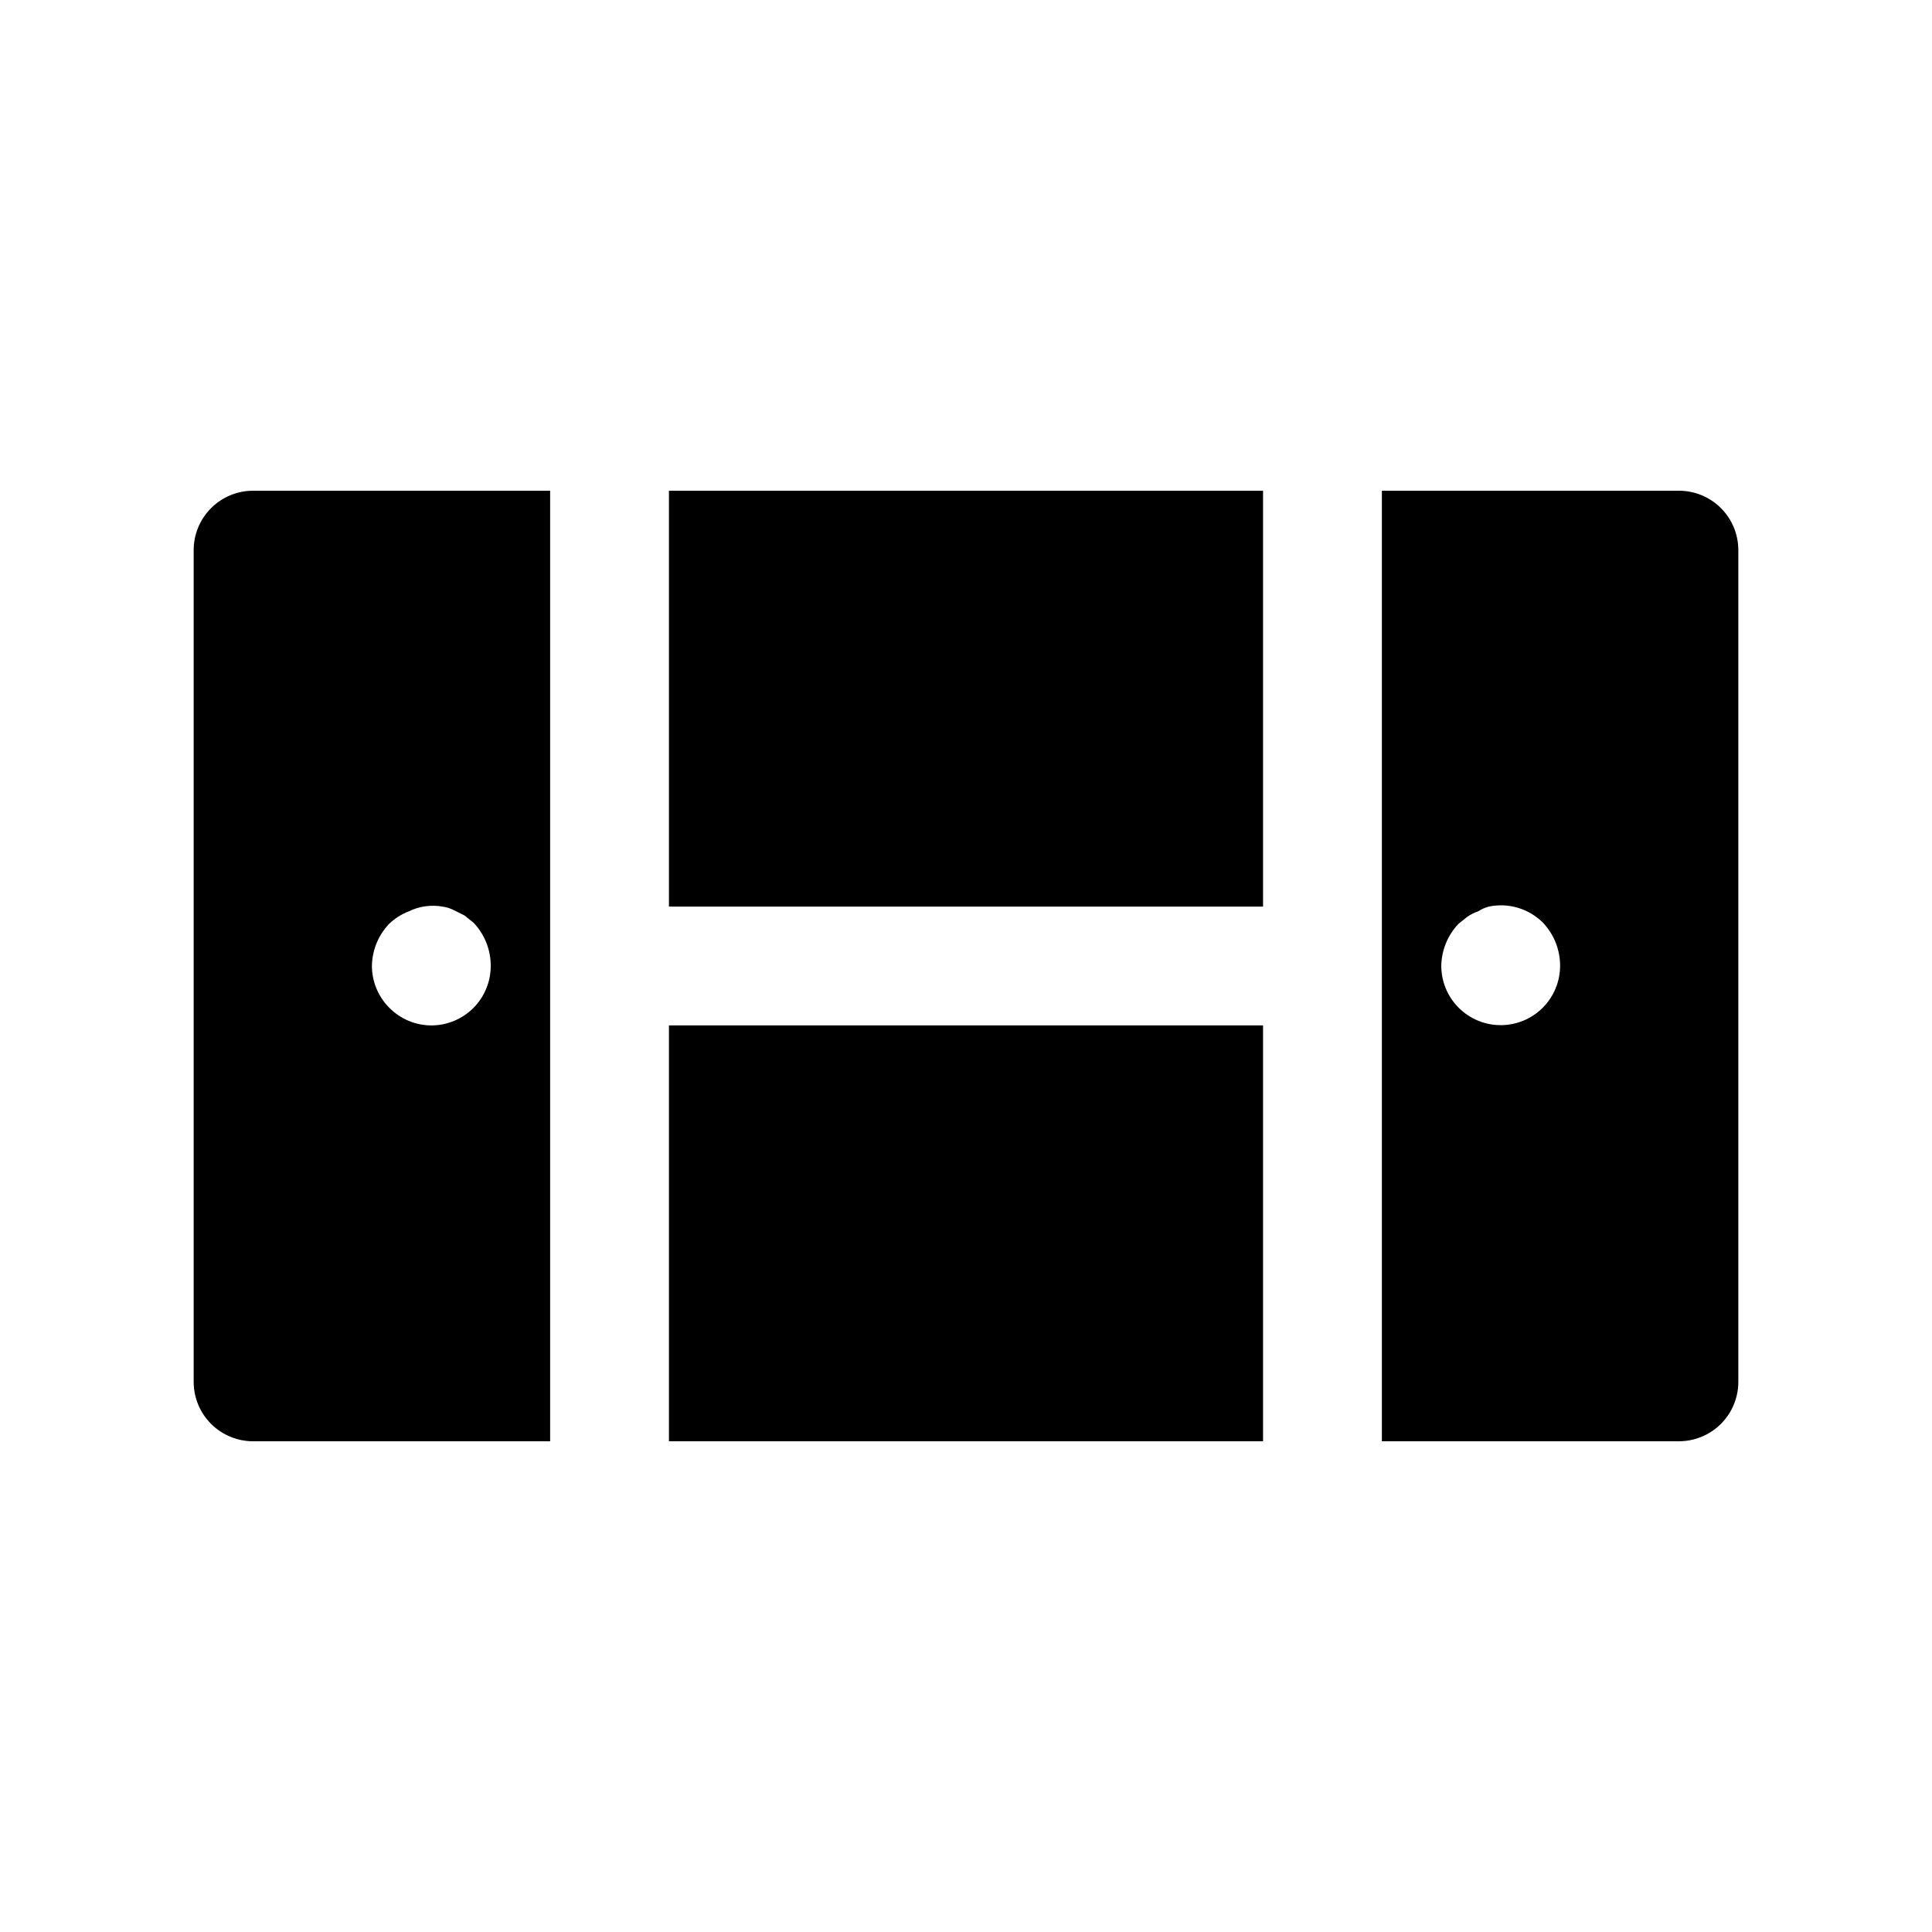 <?xml version="1.0" encoding="UTF-8"?>
<!-- Uploaded to: ICON Repo, www.svgrepo.com, Generator: ICON Repo Mixer Tools -->
<svg fill="#000000" width="800px" height="800px" version="1.1" viewBox="144 144 512 512" xmlns="http://www.w3.org/2000/svg">
 <g>
  <path d="m289.79 274.05h-78.719c-4.176 0-8.18 1.656-11.133 4.609s-4.613 6.957-4.613 11.133v220.42c0 4.176 1.66 8.18 4.613 11.133s6.957 4.609 11.133 4.609h78.719zm-31.488 141.7c-4.207-0.016-8.23-1.719-11.176-4.723-2.91-2.934-4.551-6.891-4.566-11.02 0.059-4.172 1.688-8.164 4.566-11.18 1.496-1.434 3.262-2.559 5.195-3.305 2.781-1.359 5.926-1.801 8.973-1.262 1.043 0.148 2.055 0.465 2.992 0.945l2.832 1.418 2.363 1.891v-0.004c2.953 3.098 4.59 7.219 4.566 11.496 0 4.176-1.66 8.18-4.613 11.133-2.953 2.949-6.957 4.609-11.133 4.609z"/>
  <path d="m321.28 274.05h157.44v110.21h-157.44z"/>
  <path d="m588.93 274.05h-78.719v251.9h78.719c4.176 0 8.18-1.656 11.133-4.609s4.613-6.957 4.613-11.133v-220.42c0-4.176-1.66-8.18-4.613-11.133s-6.957-4.609-11.133-4.609zm-36.055 136.97h0.004c-2.941 2.965-6.941 4.641-11.113 4.656-4.176 0.02-8.188-1.625-11.152-4.562-2.965-2.941-4.641-6.938-4.66-11.113 0.059-4.172 1.691-8.164 4.566-11.18l2.363-1.891c0.879-0.594 1.828-1.07 2.832-1.414 0.875-0.566 1.832-0.988 2.836-1.262 5.188-1.082 10.57 0.516 14.328 4.25 2.949 3.098 4.586 7.219 4.562 11.496-0.016 4.129-1.656 8.086-4.562 11.02z"/>
  <path d="m321.28 415.74h157.44v110.21h-157.44z"/>
 </g>
</svg>